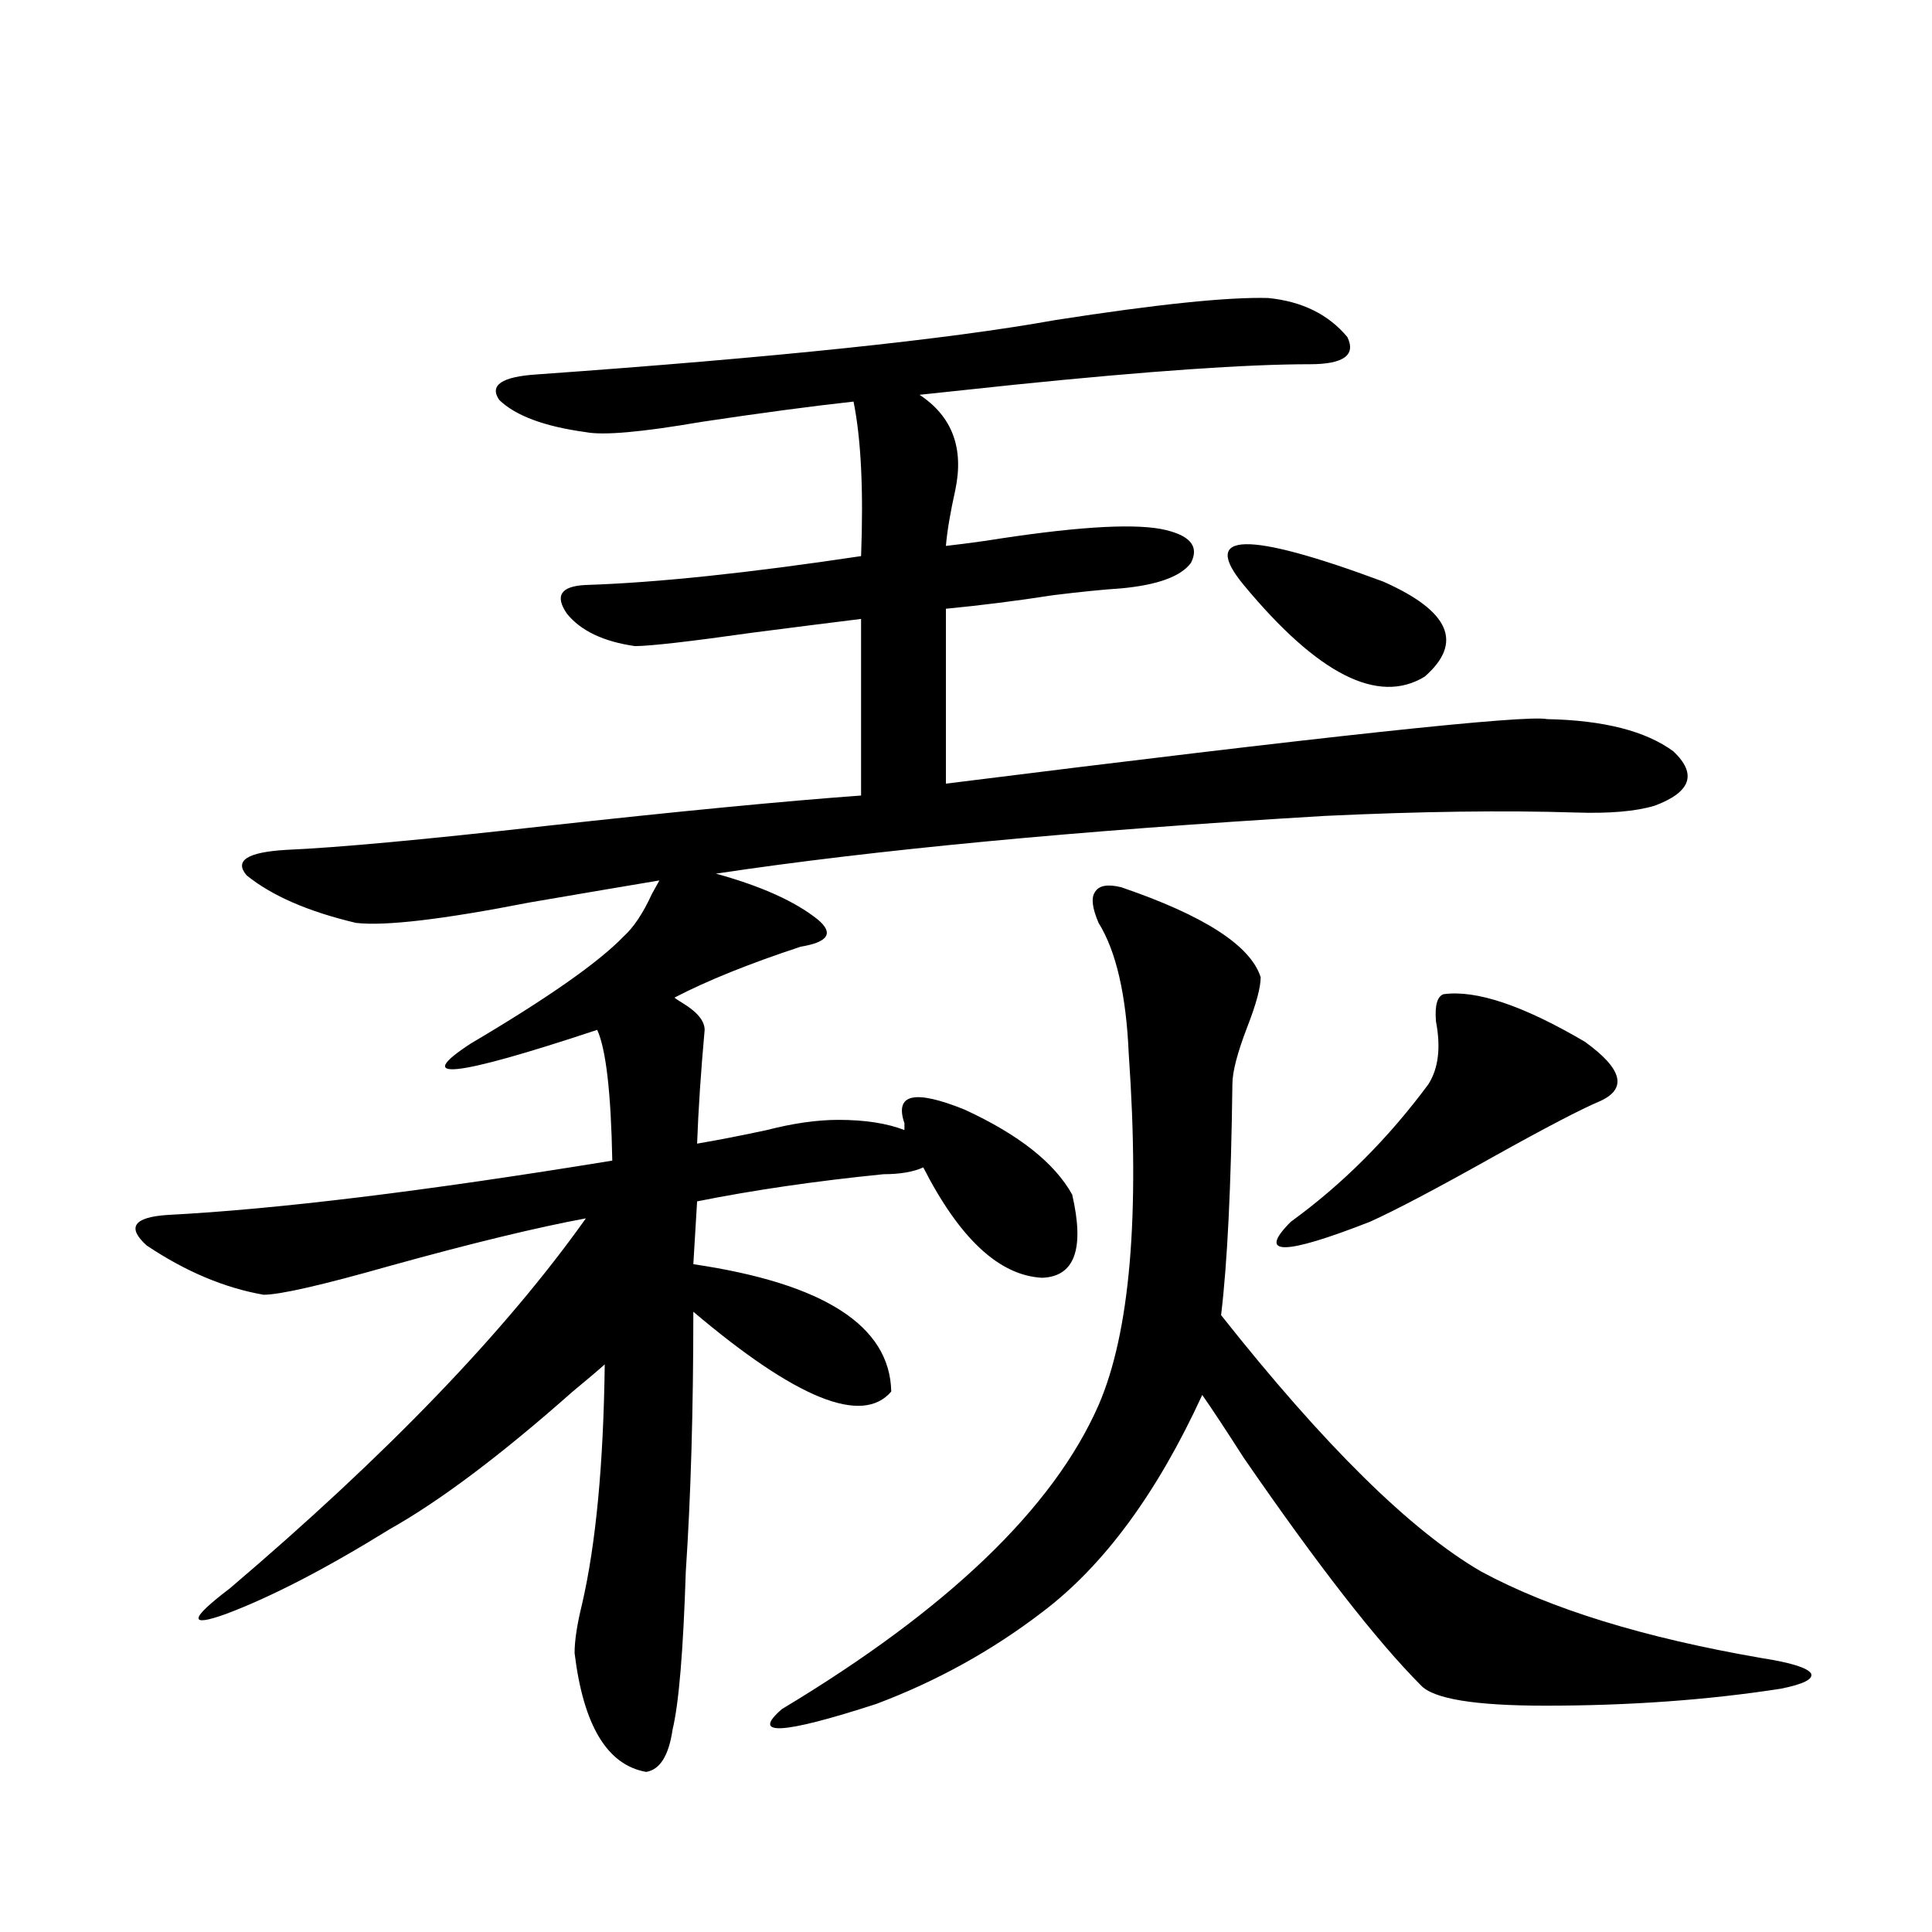 <?xml version="1.0" encoding="utf-8"?>
<!-- Generator: Adobe Illustrator 16.0.0, SVG Export Plug-In . SVG Version: 6.00 Build 0)  -->
<!DOCTYPE svg PUBLIC "-//W3C//DTD SVG 1.1//EN" "http://www.w3.org/Graphics/SVG/1.1/DTD/svg11.dtd">
<svg version="1.1" id="图层_1" xmlns="http://www.w3.org/2000/svg" xmlns:xlink="http://www.w3.org/1999/xlink" x="0px" y="0px"
	 width="1000px" height="1000px" viewBox="0 0 1000 1000" enable-background="new 0 0 1000 1000" xml:space="preserve">
<path d="M468.135,581.395c-5.213-15.229,5.198-17.578,31.219-7.031c27.957,12.896,46.493,27.549,55.608,43.945
	c6.494,28.125,1.296,42.49-15.609,43.066c-22.118-1.167-42.605-20.215-61.462-57.129c-5.213,2.349-12.042,3.516-20.487,3.516
	c-35.121,3.516-67.315,8.213-96.583,14.063l-1.951,32.52c67.636,9.971,101.781,31.943,102.437,65.918
	c-14.969,17.578-49.114,3.818-102.437-41.309c0,50.977-1.311,95.801-3.902,134.473c-1.311,41.007-3.582,68.253-6.829,81.738
	c-1.951,13.473-6.509,20.792-13.658,21.973c-20.167-3.516-32.529-24.032-37.072-61.523c0-6.454,1.296-14.941,3.902-25.488
	c7.149-31.05,11.052-72.358,11.707-123.926c-3.262,2.939-8.78,7.622-16.585,14.063c-37.072,32.822-68.626,56.553-94.632,71.191
	c-33.17,20.518-61.462,35.156-84.876,43.945c-19.512,7.031-18.871,2.637,1.951-13.184
	c81.294-69.131,142.756-133.003,184.386-191.602c-25.365,4.697-59.19,12.896-101.461,24.609
	c-35.121,9.971-56.919,14.941-65.364,14.941c-20.167-3.516-40.334-12.002-60.486-25.488c-10.411-9.365-6.829-14.639,10.731-15.82
	c56.584-2.925,133.32-12.305,230.238-28.125c-0.655-35.156-3.262-57.705-7.805-67.676c-74.145,24.609-95.942,26.958-65.364,7.031
	c39.664-23.428,66.005-41.885,79.022-55.371c5.198-4.683,10.076-12.002,14.634-21.973c1.951-3.516,3.247-5.85,3.902-7.031
	c-17.561,2.939-39.999,6.743-67.315,11.426c-44.877,8.789-74.8,12.305-89.754,10.547c-24.725-5.85-43.581-14.063-56.584-24.609
	c-6.509-7.607,0.32-12.002,20.487-13.184c26.661-1.167,71.218-5.273,133.655-12.305c68.932-7.607,123.564-12.881,163.898-15.82
	v-91.406c-14.313,1.758-32.85,4.106-55.608,7.031c-33.17,4.697-53.657,7.031-61.462,7.031c-16.265-2.334-27.972-7.91-35.121-16.699
	c-6.509-9.365-3.262-14.351,9.756-14.941c36.417-1.167,83.9-6.152,142.436-14.941c1.296-33.975,0-60.645-3.902-79.98
	c-21.463,2.349-47.804,5.864-79.022,10.547c-30.578,5.273-50.41,7.031-59.511,5.273c-21.463-2.925-36.432-8.486-44.877-16.699
	c-5.213-7.607,1.296-12.002,19.512-13.184c123.564-8.789,212.998-18.154,268.286-28.125c52.682-8.198,89.419-12.002,110.241-11.426
	c17.561,1.758,31.219,8.501,40.975,20.215c4.543,9.38-1.951,14.063-19.512,14.063c-32.529,0-83.26,3.516-152.191,10.547
	c-22.118,2.349-38.703,4.106-49.755,5.273c16.905,11.138,23.079,27.549,18.536,49.219c-2.606,11.729-4.237,21.396-4.878,29.004
	c5.198-0.576,12.027-1.455,20.487-2.637c44.222-7.031,74.465-9.077,90.729-6.152c14.954,2.939,20.152,8.789,15.609,17.578
	c-5.213,7.031-17.24,11.426-36.097,13.184c-9.115,0.591-20.822,1.758-35.121,3.516c-18.871,2.939-37.407,5.273-55.608,7.031v90.527
	c196.413-24.609,300.146-35.732,311.212-33.398c29.268,0.591,51.051,6.152,65.364,16.699c12.348,11.729,9.101,21.094-9.756,28.125
	c-9.756,2.939-23.414,4.106-40.975,3.516c-37.072-1.167-80.333-0.576-129.753,1.758c-128.137,7.622-233.165,17.578-315.114,29.883
	c23.414,6.455,40.975,14.365,52.682,23.73c8.445,7.031,5.519,11.729-8.78,14.063c-26.676,8.789-48.459,17.578-65.364,26.367
	c0.641,0.591,1.951,1.47,3.902,2.637c7.805,4.697,11.707,9.38,11.707,14.063c-1.951,21.685-3.262,41.309-3.902,58.887
	c10.396-1.758,22.438-4.092,36.097-7.031c13.658-3.516,26.006-5.273,37.072-5.273c13.658,0,25.03,1.758,34.146,5.273V581.395z
	 M580.327,459.227c42.926,14.653,66.98,30.186,72.193,46.582c0,5.273-2.286,13.774-6.829,25.488
	c-5.213,13.486-7.805,23.442-7.805,29.883c-0.655,52.734-2.606,92.588-5.854,119.531c53.322,67.388,98.199,111.621,134.631,132.715
	c35.762,19.336,84.221,34.277,145.362,44.824c14.954,2.335,23.414,4.972,25.365,7.91c1.296,2.926-3.902,5.563-15.609,7.91
	c-37.728,5.851-78.382,8.789-121.948,8.789c-36.432,0-57.895-3.516-64.389-10.547c-22.773-22.852-53.337-62.1-91.705-117.773
	c-9.756-15.229-16.92-26.064-21.463-32.52c-23.414,50.977-51.065,88.481-82.925,112.5c-26.021,19.913-54.633,35.733-85.852,47.461
	c-48.779,15.82-65.044,16.699-48.779,2.637c85.852-51.566,140.484-103.999,163.898-157.324
	c16.25-37.49,21.463-98.135,15.609-181.934c-1.311-30.459-6.509-53.022-15.609-67.676c-3.262-7.607-3.902-12.881-1.951-15.82
	C568.62,458.348,573.163,457.469,580.327,459.227z M715.934,301.023c34.466,15.244,41.615,31.641,21.463,49.219
	c-24.069,14.653-55.288-1.167-93.656-47.461C620.967,275.247,645.036,274.656,715.934,301.023z M747.152,514.598
	c16.905-2.334,41.295,5.864,73.169,24.609c19.512,14.063,22.104,24.321,7.805,30.762c-9.756,4.106-28.292,13.774-55.608,29.004
	c-29.268,16.411-50.41,27.549-63.413,33.398c-44.877,17.578-58.535,17.578-40.975,0c26.661-19.336,50.396-43.066,71.218-71.191
	c5.198-8.198,6.494-19.033,3.902-32.52C742.595,520.462,743.891,515.779,747.152,514.598z"/>
</svg>
